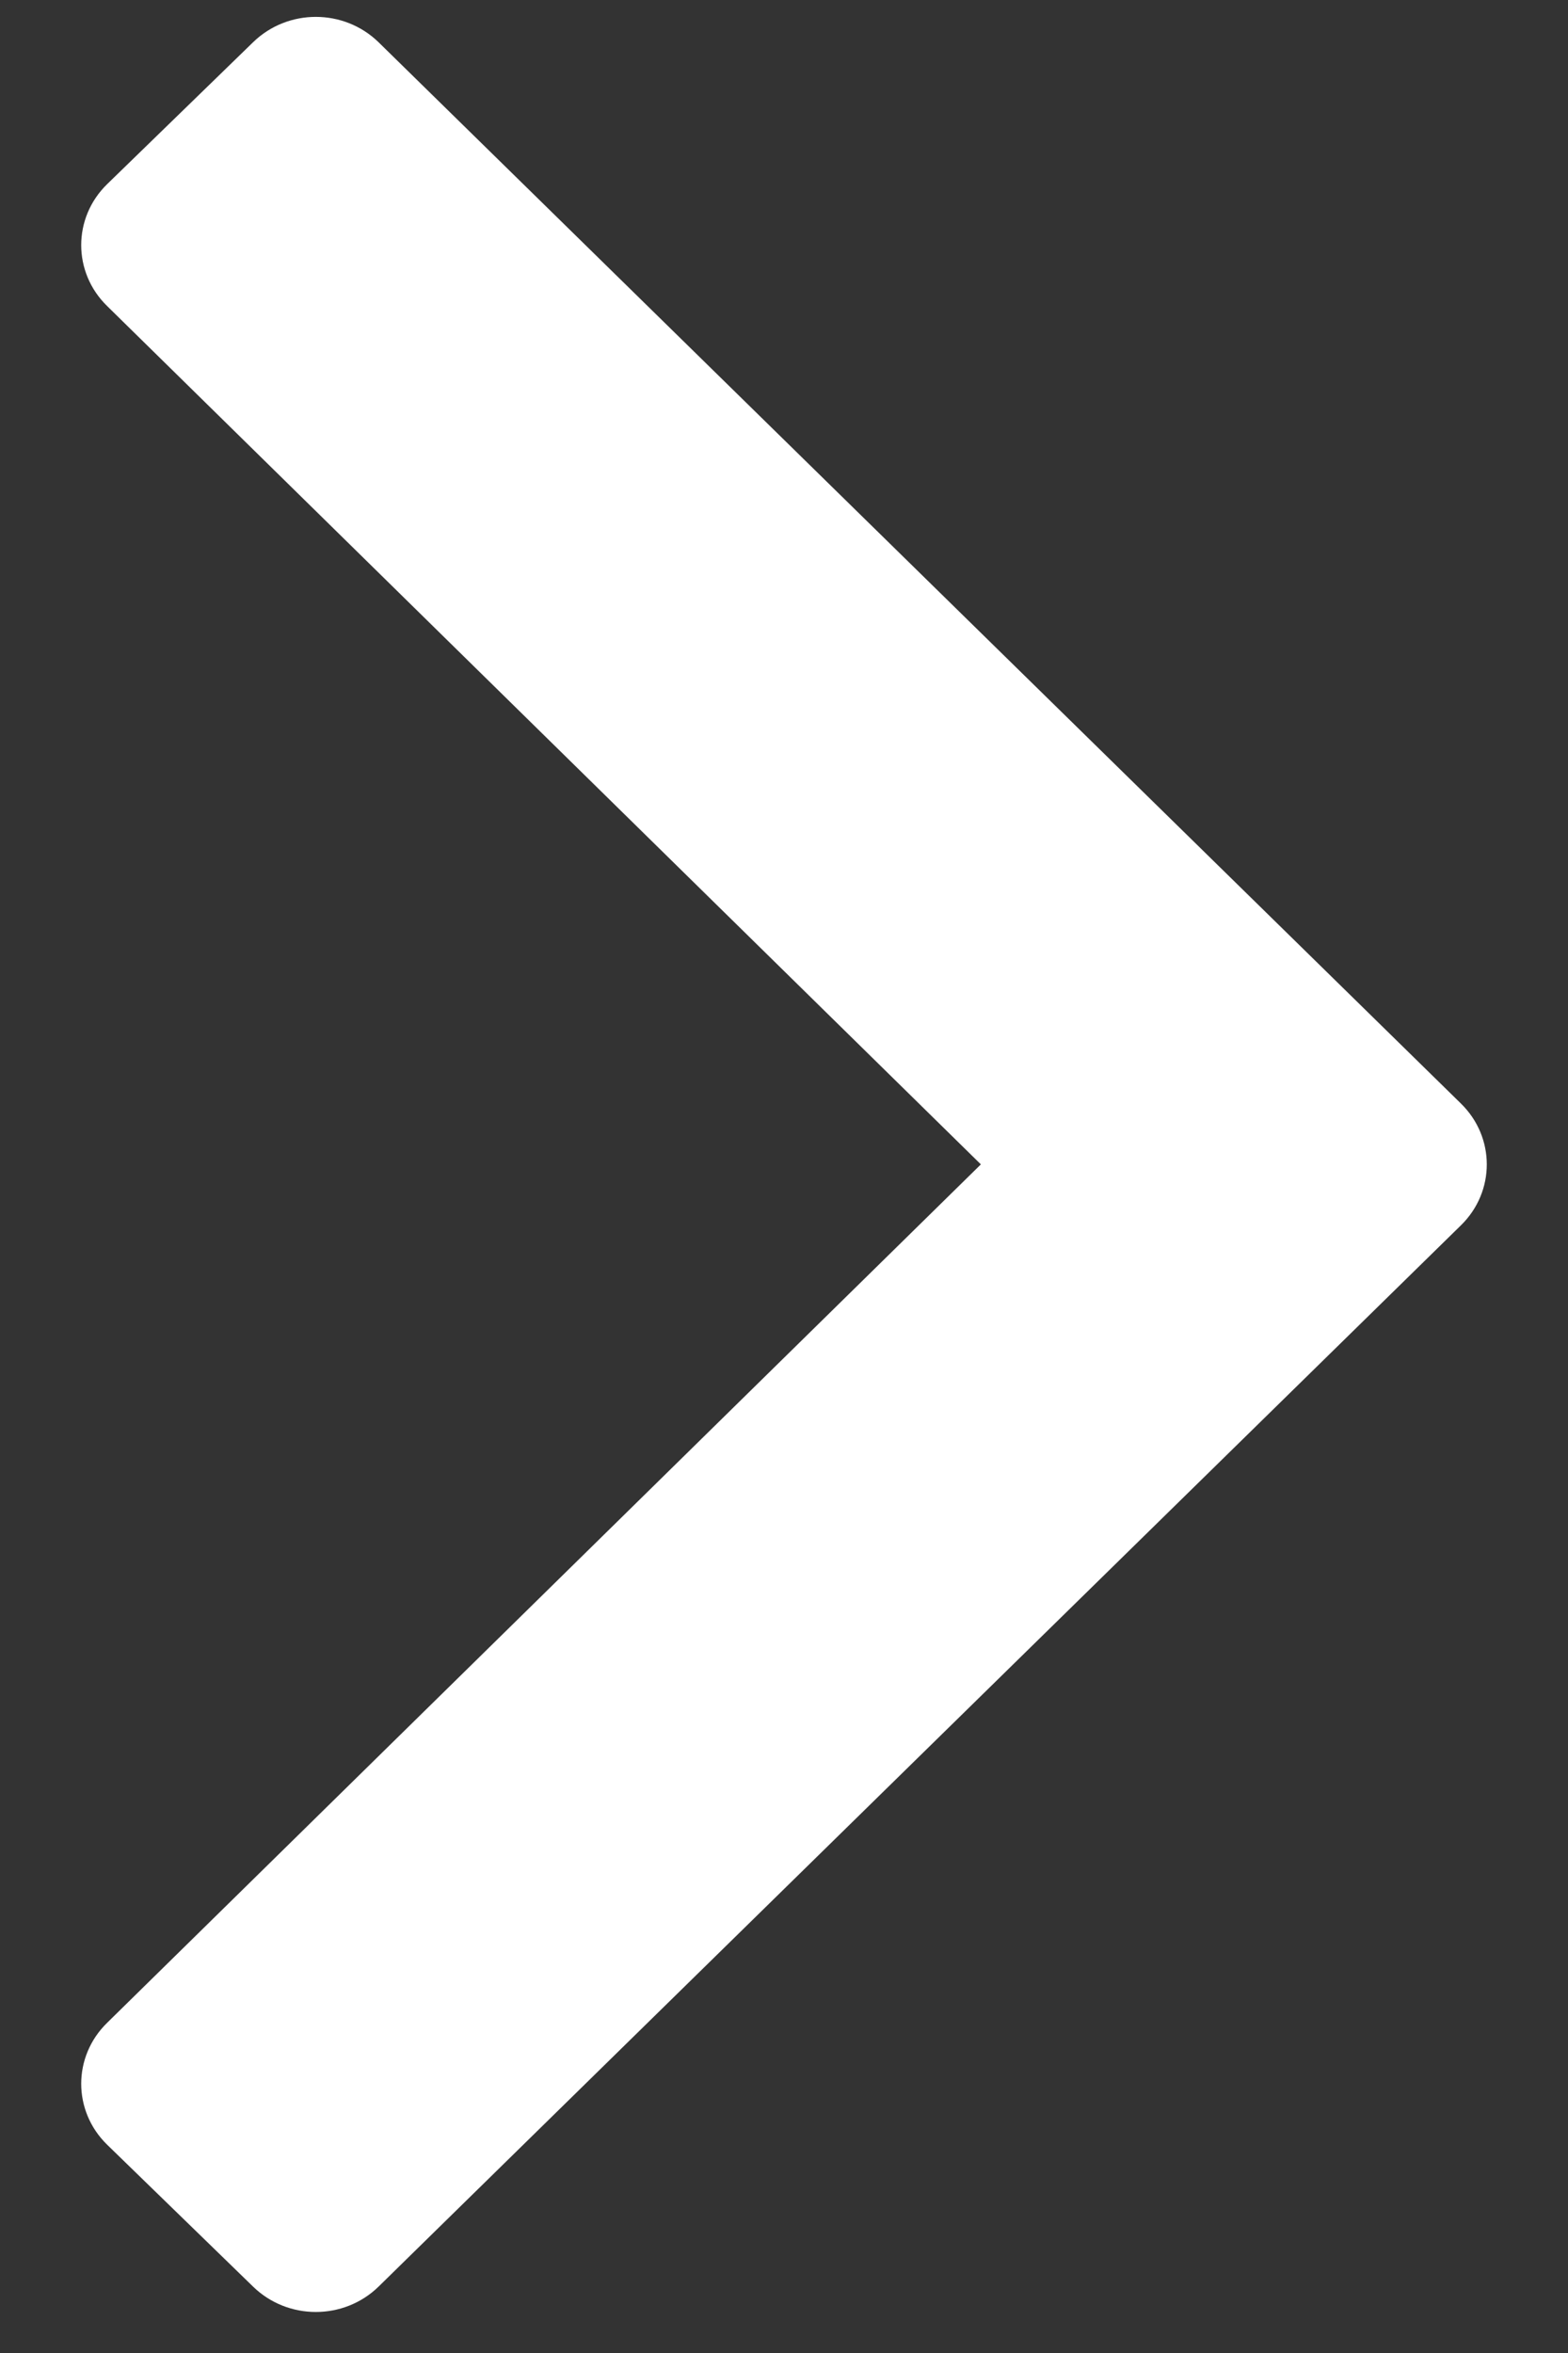 <svg width="18" height="27" viewBox="0 0 18 27" fill="none" xmlns="http://www.w3.org/2000/svg">
<rect x="0" y="0" width="18" height="27" fill="#333333" stroke="none"/>
<path d="M16.77 14.061L4.345 26.239C3.947 26.626 3.304 26.626 2.906 26.239L1.23 24.61C0.833 24.223 0.833 23.598 1.23 23.211L11.26 13.361L1.23 3.512C0.833 3.125 0.833 2.5 1.23 2.113L2.906 0.484C3.304 0.097 3.947 0.097 4.345 0.484L16.77 12.662C17.167 13.049 17.167 13.674 16.77 14.061Z" fill="white"/>
</svg>
